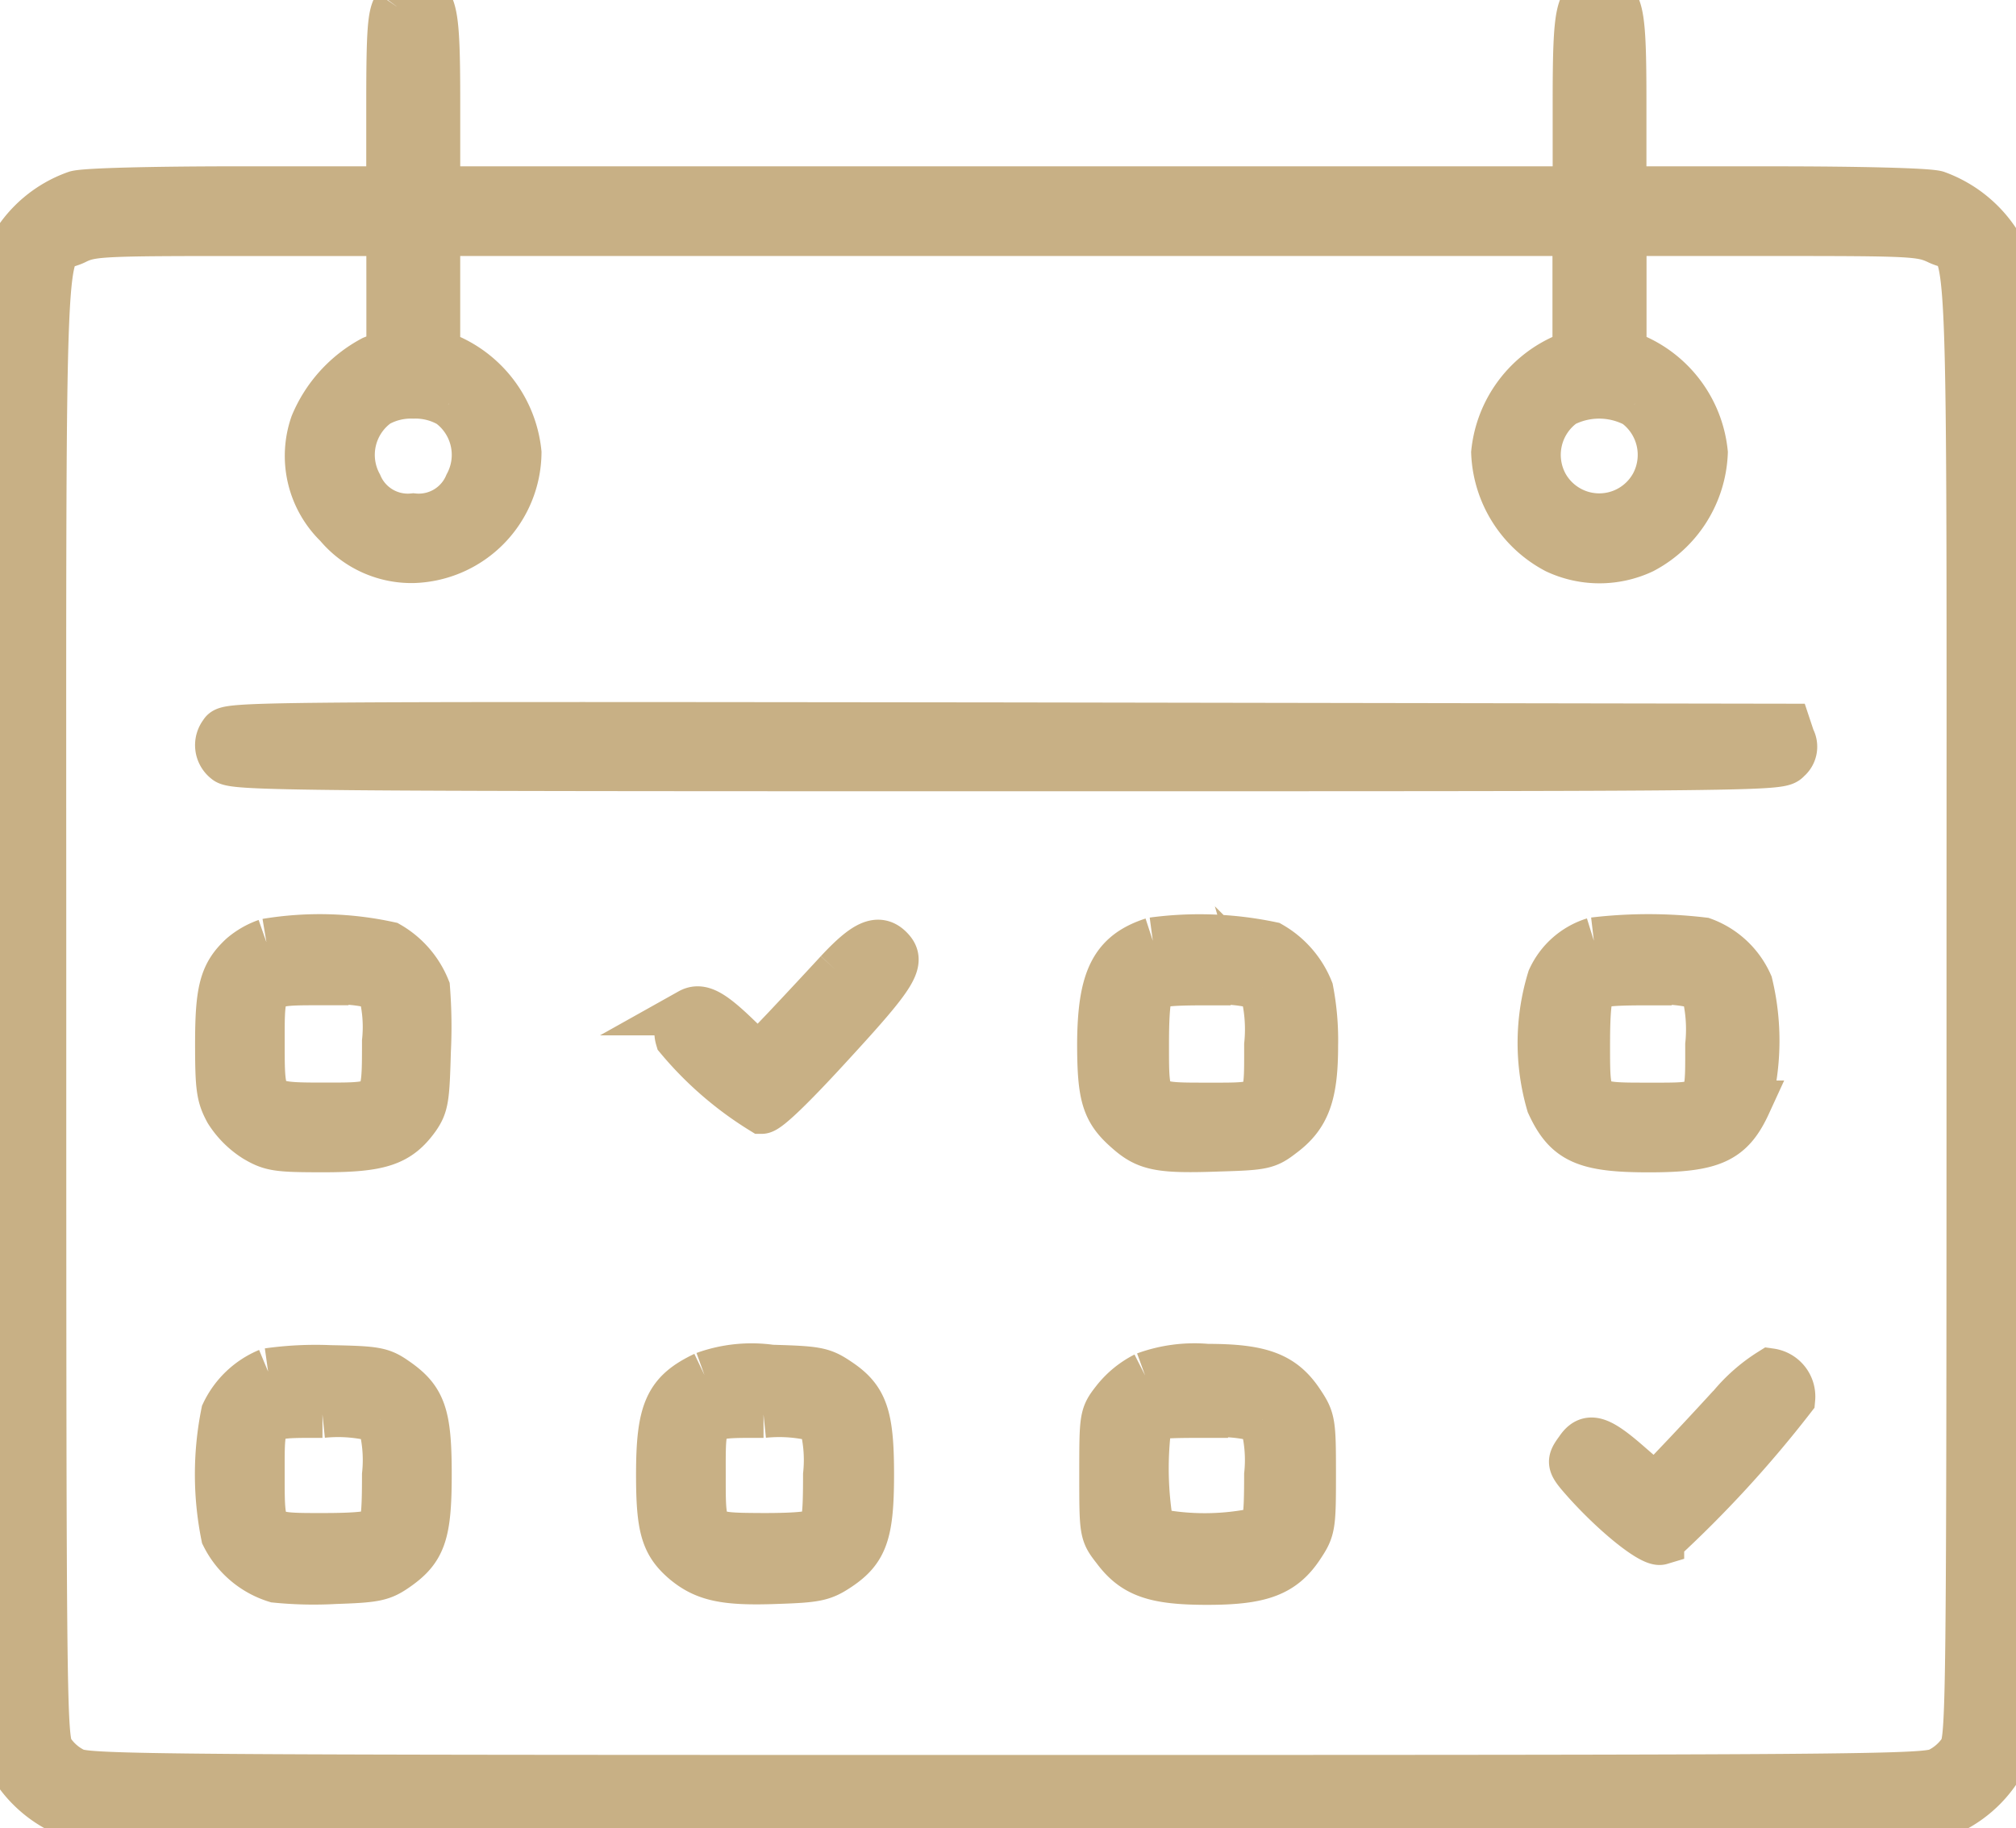 <svg xmlns="http://www.w3.org/2000/svg" xmlns:xlink="http://www.w3.org/1999/xlink" width="86" height="78" viewBox="0 0 86 78">
  <defs>
    <clipPath id="clip-path">
      <rect id="Rectangle_80" data-name="Rectangle 80" width="86" height="78" transform="translate(0 0.126)" fill="#c8b085" stroke="#c8b085" stroke-width="2"/>
    </clipPath>
  </defs>
  <g id="calendar" transform="translate(0 -0.126)">
    <g id="Group_74" data-name="Group 74" clip-path="url(#clip-path)">
      <path id="Path_194" data-name="Path 194" d="M16.916.4c-.237.347-.292,1.06-.292,4.11V8.221H10.285c-3.818,0-6.631.073-7.033.183a5.076,5.076,0,0,0-2.758,2.32L0,11.655V43C0,69.345.037,74.442.256,74.953a5.062,5.062,0,0,0,2.393,2.43l.913.438H82.3l.913-.438a5.062,5.062,0,0,0,2.393-2.43c.219-.511.256-5.608.256-31.951V11.637l-.511-.932a5.2,5.2,0,0,0-2.74-2.3c-.4-.11-3.215-.183-7.015-.183H69.235V4.512c0-4.019-.11-4.512-1-4.512s-1,.493-1,4.512V8.221H18.633V4.512c0-4.019-.11-4.512-1-4.512a.989.989,0,0,0-.712.4m-.292,12.2v2.558l-.731.292a5.582,5.582,0,0,0-2.521,2.777A4.1,4.1,0,0,0,14.4,22.524,4.108,4.108,0,0,0,17.629,24,4.611,4.611,0,0,0,22.1,19.437a4.985,4.985,0,0,0-2.868-4.019l-.6-.256V10.047H67.226v5.115l-.6.256a4.985,4.985,0,0,0-2.868,4.019A4.921,4.921,0,0,0,66.386,23.6a4.347,4.347,0,0,0,3.69,0,4.921,4.921,0,0,0,2.631-4.165,4.985,4.985,0,0,0-2.868-4.019l-.6-.256V10.047h6.339c6.01,0,6.375.018,7.106.365,1.48.712,1.352-2.174,1.352,32.736,0,30.124-.018,31.128-.347,31.677a2.519,2.519,0,0,1-.986.859c-.585.292-3.6.311-39.769.311S3.745,75.976,3.16,75.684a2.519,2.519,0,0,1-.986-.859c-.329-.548-.347-1.571-.347-31.768C1.827,8.02,1.7,11.143,3.2,10.413c.694-.347,1.1-.365,7.088-.365h6.339Zm2.521,4.75a2.681,2.681,0,0,1,.8,3.453,2.266,2.266,0,0,1-2.32,1.37,2.266,2.266,0,0,1-2.32-1.37,2.681,2.681,0,0,1,.8-3.453,2.91,2.91,0,0,1,1.516-.365,2.91,2.91,0,0,1,1.516.365m50.6,0a2.681,2.681,0,0,1,.8,3.453,2.649,2.649,0,0,1-4.64,0,2.681,2.681,0,0,1,.8-3.453,3.329,3.329,0,0,1,3.032,0" transform="translate(0 0)" fill="#c8b085" stroke="#c8b085" stroke-width="2"/>
      <path id="Path_195" data-name="Path 195" d="M51.228,170.44a.825.825,0,0,0,.146,1.169c.311.292,2.886.311,33.321.311,32.9,0,32.974,0,33.3-.365a.693.693,0,0,0,.164-.877l-.164-.493-33.284-.055c-32.773-.037-33.284-.037-33.485.311" transform="translate(-41.728 -139.038)" fill="#c8b085" stroke="#c8b085" stroke-width="2"/>
      <path id="Path_196" data-name="Path 196" d="M53.046,219.852a3.248,3.248,0,0,0-1.041.6c-.822.767-1,1.461-1,3.745,0,1.882.055,2.229.4,2.868a3.759,3.759,0,0,0,1.169,1.169c.676.4.95.438,2.886.438,2.43,0,3.215-.256,3.982-1.315.384-.548.42-.84.475-2.85a21.124,21.124,0,0,0-.037-2.685,3.779,3.779,0,0,0-1.608-1.845,13.85,13.85,0,0,0-5.225-.128m4.859,1.918a5.9,5.9,0,0,1,.219,2.32c0,2.777.018,2.758-2.539,2.758-2.758,0-2.758,0-2.758-2.649,0-2.722-.073-2.649,2.722-2.649a6.015,6.015,0,0,1,2.357.219" transform="translate(-41.683 -179.535)" fill="#c8b085" stroke="#c8b085" stroke-width="2"/>
      <path id="Path_197" data-name="Path 197" d="M259.229,219.789c-1.681.548-2.21,1.608-2.229,4.366,0,2.265.183,2.886,1.151,3.727.822.731,1.388.84,3.909.749,1.882-.055,2.046-.091,2.685-.585,1.06-.786,1.388-1.7,1.388-3.781a11.318,11.318,0,0,0-.2-2.375,3.87,3.87,0,0,0-1.662-1.918,14.919,14.919,0,0,0-5.042-.183m4.677,1.973a6.514,6.514,0,0,1,.219,2.466c0,2.7.091,2.612-2.594,2.612-2.631,0-2.612.018-2.612-2.612,0-1.5.073-2.174.256-2.375.2-.256.621-.311,2.375-.311a6.015,6.015,0,0,1,2.357.219" transform="translate(-210.051 -179.527)" fill="#c8b085" stroke="#c8b085" stroke-width="2"/>
      <path id="Path_198" data-name="Path 198" d="M362.115,219.787a3.007,3.007,0,0,0-1.845,1.626,9.3,9.3,0,0,0-.037,5.334c.712,1.553,1.5,1.918,4.22,1.918s3.507-.365,4.22-1.918a10.318,10.318,0,0,0,.073-5.115,3.461,3.461,0,0,0-1.973-1.845,19.828,19.828,0,0,0-4.658,0m4.677,1.973a6.515,6.515,0,0,1,.219,2.466c0,2.7.091,2.612-2.594,2.612-2.631,0-2.612.018-2.612-2.612,0-1.5.073-2.174.256-2.375.2-.256.621-.311,2.375-.311a6.014,6.014,0,0,1,2.357.219" transform="translate(-294.122 -179.525)" fill="#c8b085" stroke="#c8b085" stroke-width="2"/>
      <path id="Path_199" data-name="Path 199" d="M165.092,222.15c-.621.676-1.644,1.772-2.265,2.43l-1.133,1.187-.877-.84c-1.114-1.078-1.589-1.334-2.046-1.078a.971.971,0,0,0-.475,1.133,14.609,14.609,0,0,0,3.544,3.069c.237,0,1.279-1,3.014-2.9,2.685-2.923,3-3.453,2.448-4-.493-.493-1.06-.237-2.21,1" transform="translate(-129.342 -180.554)" fill="#c8b085" stroke="#c8b085" stroke-width="2"/>
      <path id="Path_200" data-name="Path 200" d="M53.1,320.412a3.588,3.588,0,0,0-1.863,1.772,13.237,13.237,0,0,0,0,5.225,3.66,3.66,0,0,0,2.192,1.863,16.3,16.3,0,0,0,2.521.055c1.681-.055,1.991-.11,2.576-.512,1.169-.8,1.407-1.461,1.407-4.019s-.237-3.215-1.407-4.019c-.6-.42-.859-.457-2.777-.493a14.545,14.545,0,0,0-2.649.128m4.786,2.046a6.014,6.014,0,0,1,.219,2.357c0,1.754-.055,2.174-.311,2.375-.2.183-.877.256-2.375.256-2.631,0-2.612.018-2.612-2.612,0-2.685-.091-2.594,2.612-2.594a6.514,6.514,0,0,1,2.466.219" transform="translate(-41.663 -261.772)" fill="#c8b085" stroke="#c8b085" stroke-width="2"/>
      <path id="Path_201" data-name="Path 201" d="M155.918,320.447c-1.571.749-1.918,1.516-1.918,4.256,0,2.265.2,2.941,1.078,3.69.859.712,1.717.9,3.873.822,1.717-.055,2.009-.11,2.667-.548,1.133-.749,1.388-1.48,1.388-3.982s-.256-3.233-1.388-3.982c-.676-.457-.913-.493-2.85-.548a5.924,5.924,0,0,0-2.85.292m4.987,1.9a6.015,6.015,0,0,1,.219,2.357c0,1.754-.055,2.174-.311,2.375-.2.183-.877.256-2.393.256-2.631-.018-2.594.018-2.594-2.612,0-2.685-.091-2.594,2.612-2.594a6.516,6.516,0,0,1,2.466.219" transform="translate(-125.867 -261.661)" fill="#c8b085" stroke="#c8b085" stroke-width="2"/>
      <path id="Path_202" data-name="Path 202" d="M259.309,320.347a3.875,3.875,0,0,0-1.279,1.041c-.53.676-.53.712-.53,3.179s0,2.5.53,3.179c.8,1.078,1.681,1.388,3.928,1.388,2.3,0,3.233-.347,4-1.516.475-.712.493-.859.493-3.051s-.018-2.338-.493-3.051c-.767-1.169-1.7-1.516-4-1.516a6.139,6.139,0,0,0-2.649.347m5.005,1.882a6.015,6.015,0,0,1,.219,2.357c0,1.754-.055,2.174-.311,2.375a10.831,10.831,0,0,1-4.658.018,14.507,14.507,0,0,1-.11-4.658c.11-.274.42-.311,2.393-.311a6.515,6.515,0,0,1,2.466.219" transform="translate(-210.46 -261.543)" fill="#c8b085" stroke="#c8b085" stroke-width="2"/>
      <path id="Path_203" data-name="Path 203" d="M373.917,322.5c-.767.84-1.79,1.936-2.3,2.466l-.913.968-1.151-1c-1.26-1.1-1.7-1.224-2.119-.6-.4.548-.384.585.365,1.425,1.279,1.407,2.777,2.594,3.142,2.484a49.279,49.279,0,0,0,5.59-6.083,1.064,1.064,0,0,0-.913-1.151,7.045,7.045,0,0,0-1.7,1.5" transform="translate(-300.096 -262.36)" fill="#c8b085" stroke="#c8b085" stroke-width="2"/>
    </g>
  </g>
</svg>
